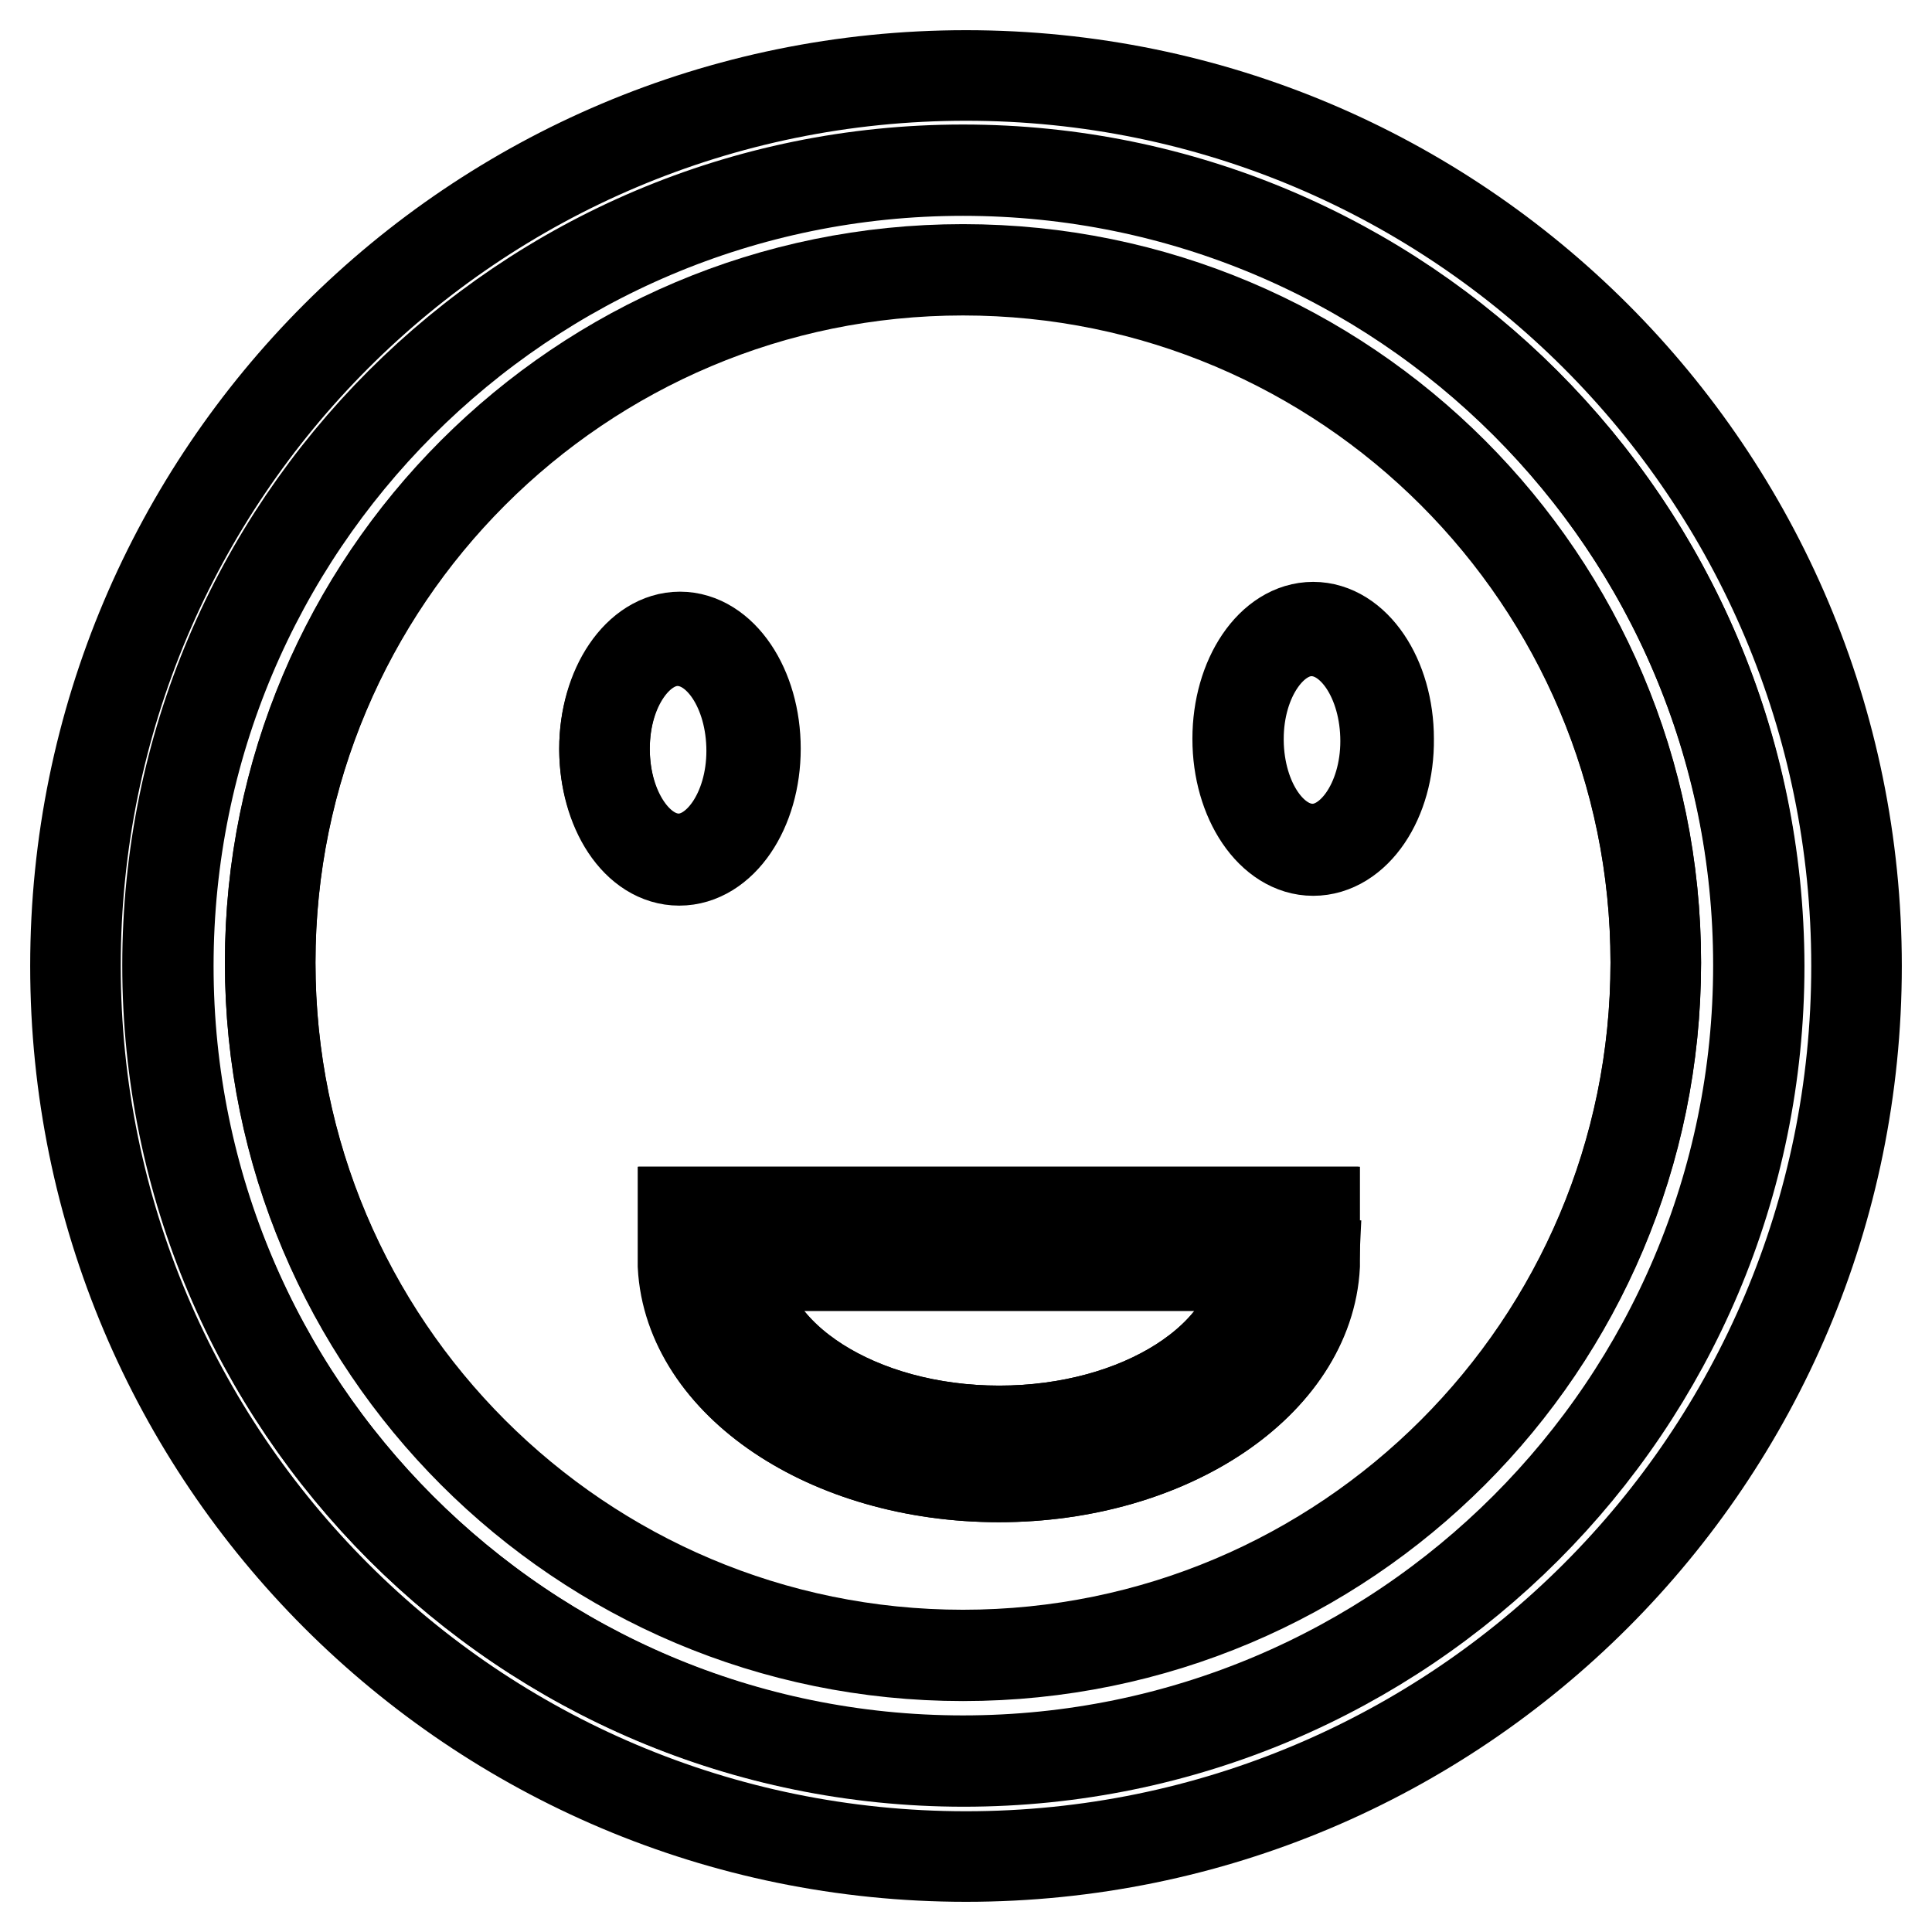 <?xml version="1.0" encoding="utf-8"?>
<!-- Svg Vector Icons : http://www.onlinewebfonts.com/icon -->
<!DOCTYPE svg PUBLIC "-//W3C//DTD SVG 1.1//EN" "http://www.w3.org/Graphics/SVG/1.1/DTD/svg11.dtd">
<svg version="1.1" xmlns="http://www.w3.org/2000/svg" xmlns:xlink="http://www.w3.org/1999/xlink" x="0px" y="0px" viewBox="0 0 256 256" enable-background="new 0 0 256 256" xml:space="preserve">
<g><g><path stroke-width="12" fill-opacity="0" stroke="#000000"  d="M128,10C62.8,10,10,62.8,10,128c0,65.2,52.8,118,118,118c65.2,0,118-52.8,118-118C246,62.8,193.2,10,128,10z M127.6,233.3c-58.2,0-105.4-47.2-105.4-105.4c0-58.2,47.2-105.4,105.4-105.4c58.2,0,105.4,47.2,105.4,105.4C233,186.1,185.8,233.3,127.6,233.3z"/><path stroke-width="12" fill-opacity="0" stroke="#000000"  d="M127.6,22.6C69.4,22.6,22.3,69.8,22.3,128s47.2,105.4,105.4,105.4c58.2,0,105.4-47.2,105.4-105.4C233,69.7,185.8,22.6,127.6,22.6z M127.6,219.4c-50.7,0-91.8-41.1-91.8-91.8c0-50.7,41.1-91.8,91.8-91.8s91.8,41.1,91.8,91.8C219.4,178.3,178.3,219.4,127.6,219.4z"/><path stroke-width="12" fill-opacity="0" stroke="#000000"  d="M132.4,189.6c18.6,0,33.8-9.7,34.5-21.9h-69C98.6,179.8,113.8,189.6,132.4,189.6z"/><path stroke-width="12" fill-opacity="0" stroke="#000000"  d="M127.6,35.7c-50.7,0-91.8,41.1-91.8,91.8c0,50.7,41.1,91.8,91.8,91.8s91.8-41.1,91.8-91.8C219.4,76.8,178.3,35.7,127.6,35.7z M80.1,99.2c0-8.2,4.5-14.8,10-14.8s10,6.6,10,14.8S95.6,114,90,114S80.1,107.4,80.1,99.2z M174.1,167.7L174.1,167.7c-0.7,15.5-19.1,28-41.8,28c-22.6,0-41-12.5-41.8-28h0v-7.1h83.5V167.7z M174,112.7c-5.5,0-10-6.6-10-14.8s4.5-14.8,10-14.8c5.5,0,10,6.6,10,14.8C184.1,106.1,179.6,112.7,174,112.7z"/><path stroke-width="12" fill-opacity="0" stroke="#000000"  d="M80.1,99.2c0-8,4.5-14.4,9.8-14.3c5.4,0.1,9.7,6.6,9.7,14.6c0,8-4.5,14.4-9.8,14.3c-5.3-0.1-9.6-6.5-9.7-14.3V99.2z"/><path stroke-width="12" fill-opacity="0" stroke="#000000"  d="M164.1,97.9c0-8,4.5-14.4,9.8-14.3c5.4,0.1,9.7,6.6,9.7,14.6c0,8-4.5,14.4-9.8,14.3c-5.3-0.1-9.6-6.4-9.7-14.3V97.9z"/><path stroke-width="12" fill-opacity="0" stroke="#000000"  d="M90.6,167.7L90.6,167.7c0.7,15.5,19.1,28,41.8,28c22.6,0,41-12.5,41.8-28h0v-7.1H90.6V167.7z M166.9,167.7c-0.7,12.2-15.9,21.9-34.5,21.9c-18.6,0-33.8-9.7-34.5-21.9H166.9z"/></g></g>
</svg>
